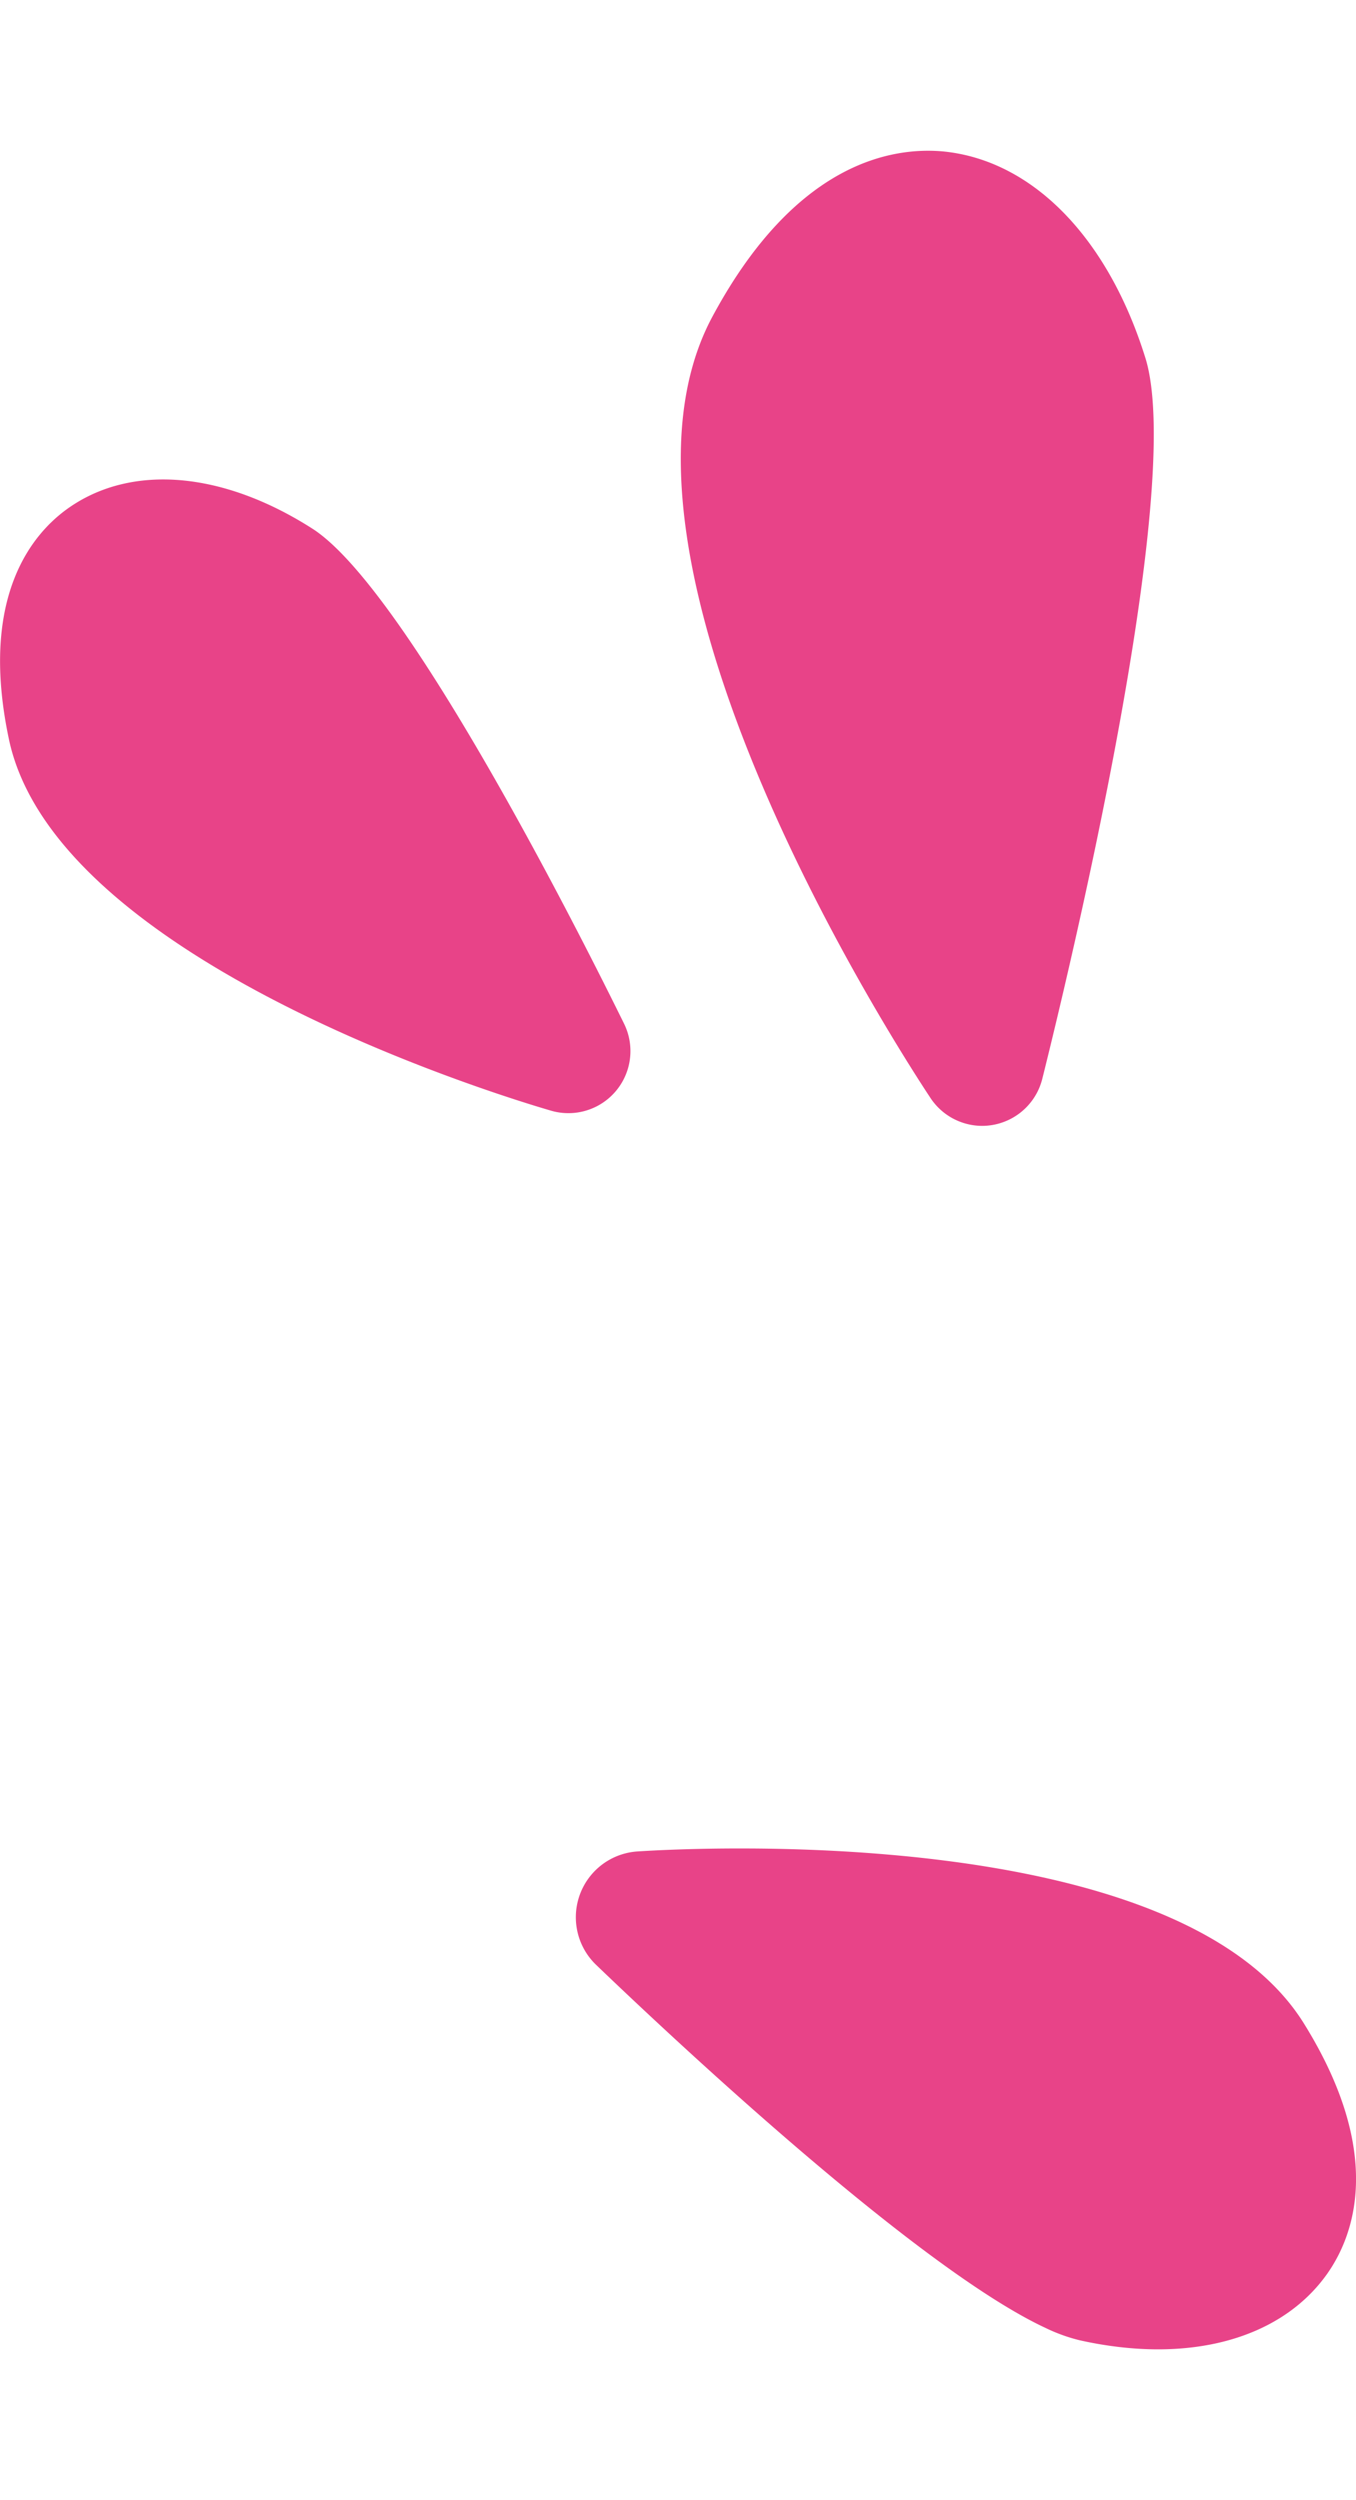 <svg xmlns="http://www.w3.org/2000/svg" xmlns:xlink="http://www.w3.org/1999/xlink" width="90" height="165.82" viewBox="0 0 90 165.82"><defs><clipPath id="a"><rect width="90" height="165.82" transform="translate(392 1528)" fill="#fff" opacity="0.5"/></clipPath></defs><g transform="translate(-392 -1528)" clip-path="url(#a)"><g transform="translate(-539.441 -6554.054)"><path d="M968.02,8155.723a4.117,4.117,0,0,0,4.843-5.768c-3.31-6.721-14.578-28.945-20.7-32.845-5.918-3.775-11.935-4.3-16.12-1.4-2.364,1.637-6.032,5.81-4.012,15.366C935.123,8145.76,964.661,8154.748,968.02,8155.723Z" fill="#e84388"/><path d="M996.627,8156.729a4.119,4.119,0,0,0,3.992-3.118c1.617-6.458,9.536-39.114,6.848-47.8-2.488-8.013-7.515-13.139-13.437-13.714-3.345-.3-9.775.677-15.3,10.949-8.665,16.083,12.078,48.226,14.472,51.839A4.12,4.12,0,0,0,996.627,8156.729Z" fill="#e84388"/><path d="M1017.982,8216.261c-8.311-13.361-40.576-11.647-44.234-11.407a4.375,4.375,0,0,0-2.742,7.522c5.149,4.938,21.372,20.153,29.844,24.089a11.333,11.333,0,0,0,2.259.813c7.189,1.6,13.321-.048,16.412-4.4C1021.268,8230.408,1023.4,8224.971,1017.982,8216.261Z" fill="#e84388"/></g></g></svg>